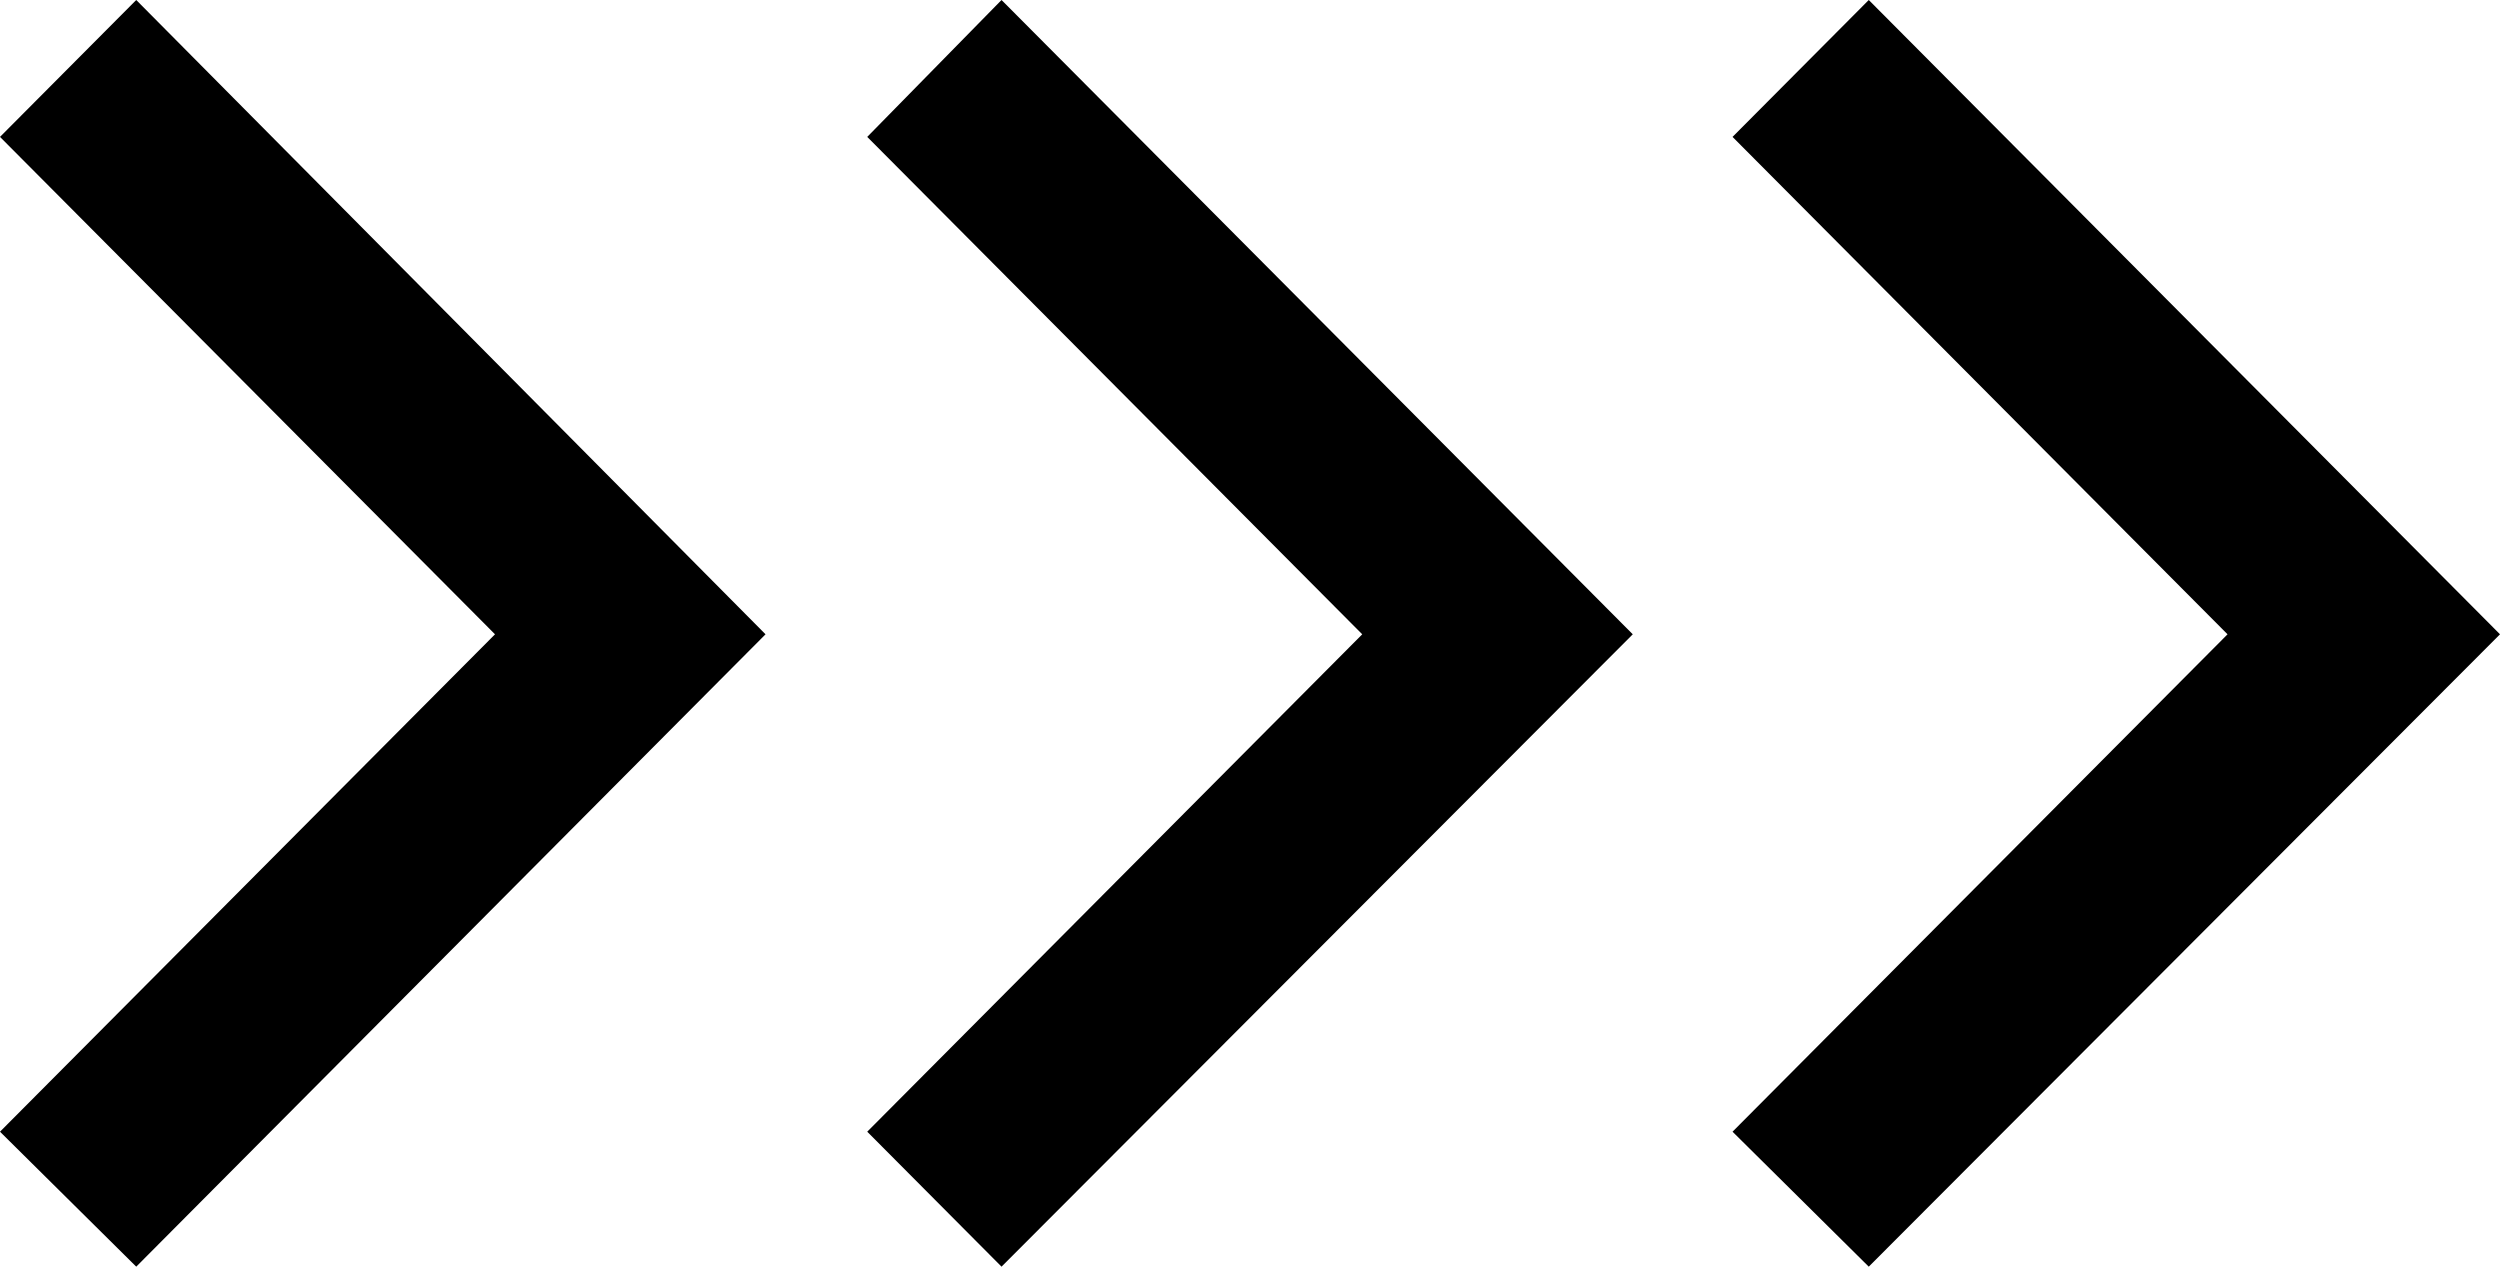<svg width="75" height="38" viewBox="0 0 75 38" fill="none" xmlns="http://www.w3.org/2000/svg">
<path d="M4.087 38L0 33.951L14.85 19.029L0 4.107L4.087 0L22.966 19.029L4.087 38Z" fill="black"/>
<path d="M30.046 38L26.017 33.951L40.867 19.029L26.017 4.107L30.046 0L48.983 19.029L30.046 38Z" fill="black"/>
<path d="M56.063 38L51.976 33.951L66.826 19.029L51.976 4.107L56.063 0L75 19.029L56.063 38Z" fill="black"/>
</svg>
